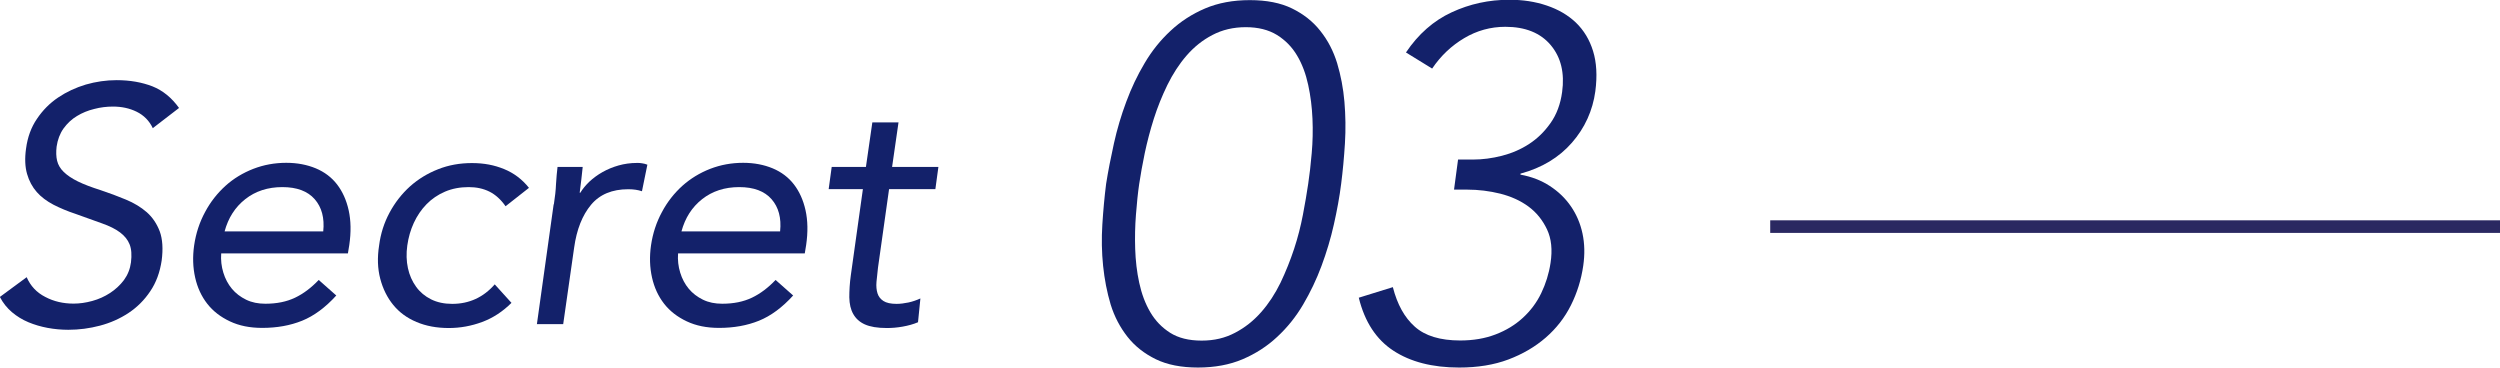 <?xml version="1.0" encoding="UTF-8"?><svg id="_レイヤー_2" xmlns="http://www.w3.org/2000/svg" width="198.69" height="29.22" viewBox="0 0 198.69 29.22"><defs><style>.cls-1{fill:#13216a;}.cls-2{fill:none;stroke:#2a2861;stroke-miterlimit:10;}</style></defs><g id="design"><path class="cls-1" d="m12.15,10.2c-.28-.6-.72-1.04-1.29-1.32s-1.2-.41-1.88-.41c-.5,0-1,.06-1.49.19-.5.12-.96.31-1.37.56-.42.25-.77.58-1.07.99-.29.41-.47.89-.55,1.44-.05.43-.04.8.04,1.13s.26.63.53.89c.28.27.65.52,1.12.75.47.23,1.07.46,1.8.69.69.23,1.36.48,2.01.75.65.27,1.2.6,1.67,1.01.46.41.8.92,1.03,1.53.22.61.27,1.38.15,2.3-.14.94-.44,1.76-.91,2.45-.46.69-1.04,1.27-1.72,1.72-.68.45-1.44.79-2.27,1.01s-1.67.33-2.52.33c-.55,0-1.1-.05-1.64-.15s-1.05-.25-1.53-.45-.92-.47-1.31-.8c-.39-.33-.71-.73-.96-1.21l2.13-1.57c.3.69.79,1.22,1.48,1.57.68.36,1.43.53,2.25.53.48,0,.97-.07,1.48-.21.51-.14.98-.35,1.41-.63.43-.28.8-.62,1.11-1.03.3-.41.49-.88.56-1.41.07-.59.04-1.06-.11-1.43-.14-.36-.4-.68-.76-.95s-.84-.51-1.44-.72c-.6-.21-1.29-.46-2.09-.75-.64-.21-1.23-.46-1.76-.73-.53-.28-.98-.61-1.33-1.01s-.61-.88-.77-1.44c-.16-.56-.19-1.23-.08-2.01.12-.91.41-1.7.87-2.37.45-.67,1.01-1.24,1.68-1.69.67-.45,1.4-.79,2.2-1.03.8-.23,1.62-.35,2.45-.35,1.07,0,2.01.17,2.84.49.83.33,1.53.9,2.12,1.72l-2.08,1.6Z"/><path class="cls-1" d="m26.73,23.48c-.87.96-1.78,1.63-2.72,2.01-.94.38-2,.57-3.17.57-.98,0-1.83-.17-2.57-.52-.74-.35-1.34-.81-1.8-1.4-.46-.59-.78-1.28-.96-2.08-.18-.8-.21-1.65-.08-2.56.14-.96.43-1.84.87-2.65.43-.81.98-1.5,1.62-2.08s1.39-1.03,2.21-1.35c.83-.32,1.7-.48,2.62-.48.87,0,1.65.15,2.35.44.69.29,1.26.72,1.69,1.28.43.56.74,1.24.92,2.05s.2,1.73.05,2.76l-.11.67h-10.07c-.04.53.02,1.04.17,1.53.15.49.38.92.68,1.28.3.36.68.65,1.13.87s.96.32,1.53.32c.91,0,1.69-.16,2.36-.48.67-.32,1.29-.79,1.88-1.41l1.39,1.23Zm-1.04-5.09c.11-1.07-.12-1.92-.68-2.56-.56-.64-1.42-.96-2.57-.96s-2.14.32-2.95.96c-.81.64-1.35,1.49-1.64,2.56h7.83Z"/><path class="cls-1" d="m40.18,16.39c-.37-.53-.8-.92-1.28-1.16-.48-.24-1.03-.36-1.65-.36-.69,0-1.32.12-1.88.36-.56.24-1.05.57-1.47,1-.42.43-.75.92-1.01,1.48s-.43,1.16-.52,1.8-.07,1.24.05,1.8c.12.56.34,1.05.65,1.48s.71.76,1.19,1c.48.24,1.04.36,1.68.36,1.35,0,2.48-.52,3.38-1.55l1.33,1.47c-.69.69-1.47,1.2-2.33,1.52-.86.32-1.75.48-2.65.48-.96,0-1.82-.16-2.57-.48-.76-.32-1.37-.77-1.85-1.36-.48-.59-.82-1.28-1.03-2.08s-.24-1.68-.09-2.64c.12-.94.4-1.81.83-2.61.43-.8.97-1.49,1.62-2.08.66-.59,1.4-1.04,2.24-1.37.83-.33,1.73-.49,2.69-.49s1.78.16,2.56.48c.78.32,1.44.82,1.97,1.49l-1.87,1.47Z"/><path class="cls-1" d="m44.02,16.23c.09-.57.15-1.1.17-1.6.03-.5.07-.95.12-1.36h2c-.04.34-.07.67-.11,1.01-.04.34-.08.68-.13,1.04h.05c.18-.3.42-.59.72-.88.3-.28.65-.54,1.04-.76.39-.22.82-.4,1.28-.53.46-.13.95-.2,1.47-.2.14,0,.28,0,.41.03.13.02.27.05.41.11l-.43,2.11c-.32-.11-.68-.16-1.09-.16-1.28,0-2.27.41-2.96,1.24-.69.83-1.14,1.96-1.34,3.4l-.87,6.08h-2.09l1.33-9.51Z"/><path class="cls-1" d="m63.04,23.48c-.87.96-1.78,1.63-2.72,2.01-.94.38-2,.57-3.17.57-.98,0-1.83-.17-2.57-.52-.74-.35-1.34-.81-1.8-1.4-.46-.59-.78-1.28-.96-2.08-.18-.8-.21-1.65-.08-2.56.14-.96.43-1.84.87-2.65.43-.81.98-1.5,1.62-2.08.65-.58,1.39-1.03,2.21-1.35.83-.32,1.7-.48,2.62-.48.87,0,1.65.15,2.35.44.69.29,1.26.72,1.69,1.28.43.56.74,1.24.92,2.05s.2,1.73.05,2.76l-.11.67h-10.07c-.04.53.02,1.04.17,1.53.15.49.38.92.68,1.28.3.36.68.65,1.13.87s.96.32,1.53.32c.91,0,1.69-.16,2.36-.48.67-.32,1.29-.79,1.88-1.41l1.39,1.23Zm-1.04-5.09c.11-1.07-.12-1.92-.68-2.56-.56-.64-1.42-.96-2.57-.96s-2.14.32-2.95.96c-.81.64-1.35,1.49-1.64,2.56h7.83Z"/><path class="cls-1" d="m74.34,15.03h-3.68l-.88,6.24c-.05.41-.09.79-.12,1.13-.03.35,0,.65.08.91.08.26.24.46.47.61.23.15.58.23,1.04.23.3,0,.62-.04.95-.11.33-.07.64-.18.95-.32l-.19,1.89c-.37.16-.78.27-1.23.35s-.86.11-1.25.11c-.75,0-1.33-.1-1.75-.29s-.72-.47-.92-.83c-.2-.35-.3-.79-.31-1.32,0-.52.03-1.11.12-1.75l.96-6.85h-2.72l.24-1.76h2.72l.51-3.54h2.08l-.51,3.54h3.68l-.24,1.76Z"/><path class="cls-1" d="m87.91,14.61c.16-1.01.37-2.08.62-3.21.25-1.13.58-2.24.98-3.31.4-1.08.88-2.1,1.46-3.07.57-.97,1.26-1.83,2.06-2.57.8-.75,1.72-1.34,2.75-1.78,1.04-.44,2.22-.66,3.55-.66s2.45.22,3.35.66c.9.44,1.66,1.03,2.25,1.78.6.75,1.04,1.6,1.34,2.57.29.97.49,2,.58,3.07.09,1.08.11,2.18.04,3.31-.07,1.13-.17,2.2-.3,3.21-.13,1.04-.33,2.12-.58,3.23-.25,1.12-.58,2.21-.98,3.29-.4,1.08-.89,2.1-1.46,3.07-.57.97-1.26,1.83-2.06,2.57-.8.75-1.72,1.34-2.75,1.78s-2.22.66-3.55.66-2.45-.22-3.35-.66c-.9-.44-1.66-1.03-2.25-1.78s-1.04-1.6-1.34-2.57c-.29-.97-.49-2-.6-3.07s-.13-2.18-.06-3.29c.07-1.12.17-2.2.3-3.23Zm2.63,0c-.11.75-.19,1.56-.26,2.46-.07.89-.09,1.8-.06,2.71.03.92.13,1.82.32,2.69.19.88.48,1.66.88,2.34s.92,1.22,1.58,1.64c.65.41,1.48.62,2.5.62s1.87-.21,2.65-.62c.79-.41,1.48-.96,2.08-1.64s1.11-1.46,1.54-2.34c.42-.88.78-1.78,1.08-2.69s.53-1.82.7-2.71c.17-.89.31-1.71.42-2.46.11-.72.2-1.53.28-2.44.08-.9.1-1.82.06-2.73-.04-.92-.15-1.82-.34-2.69-.19-.88-.48-1.66-.88-2.33-.4-.68-.93-1.22-1.6-1.64-.67-.41-1.49-.62-2.48-.62s-1.87.21-2.65.62c-.79.41-1.47.96-2.06,1.64-.59.68-1.09,1.46-1.52,2.33-.43.88-.79,1.78-1.08,2.69-.29.92-.53,1.83-.72,2.73-.19.91-.33,1.72-.44,2.44Z"/><path class="cls-1" d="m110.7,22.83c.35,1.36.92,2.4,1.74,3.13.81.73,2.02,1.1,3.61,1.1,1.04,0,1.98-.16,2.81-.48.84-.32,1.56-.76,2.17-1.32s1.1-1.21,1.46-1.96.61-1.54.74-2.4c.16-1.04.07-1.93-.28-2.67s-.84-1.35-1.48-1.82-1.38-.8-2.24-1.02c-.85-.21-1.73-.32-2.63-.32h-1.04l.32-2.39h1.2c.74,0,1.51-.1,2.29-.3.78-.2,1.5-.51,2.16-.94s1.22-.98,1.7-1.66c.48-.68.79-1.5.92-2.46.21-1.52-.09-2.76-.9-3.73-.81-.97-2.02-1.46-3.61-1.46-1.17,0-2.26.3-3.27.9-1.01.6-1.86,1.4-2.55,2.42l-2.08-1.28c.98-1.46,2.2-2.53,3.63-3.19,1.44-.67,2.97-1,4.59-1,1.06,0,2.06.15,2.97.46.92.31,1.69.76,2.32,1.36.62.6,1.08,1.35,1.36,2.26.28.9.34,1.97.18,3.19-.21,1.54-.83,2.91-1.86,4.09-1.03,1.18-2.39,2-4.09,2.46v.08c.88.16,1.66.46,2.33.9.68.44,1.24.98,1.68,1.62s.75,1.36.92,2.16c.17.8.19,1.65.06,2.55-.16,1.12-.49,2.17-.98,3.15-.49.98-1.16,1.84-2,2.57-.84.73-1.83,1.31-2.97,1.74-1.14.43-2.45.64-3.91.64-2.13,0-3.87-.45-5.23-1.34s-2.28-2.29-2.75-4.21l2.71-.84Z"/><line class="cls-2" x1="198.69" y1="18.01" x2="140.69" y2="18.01"/></g></svg>
